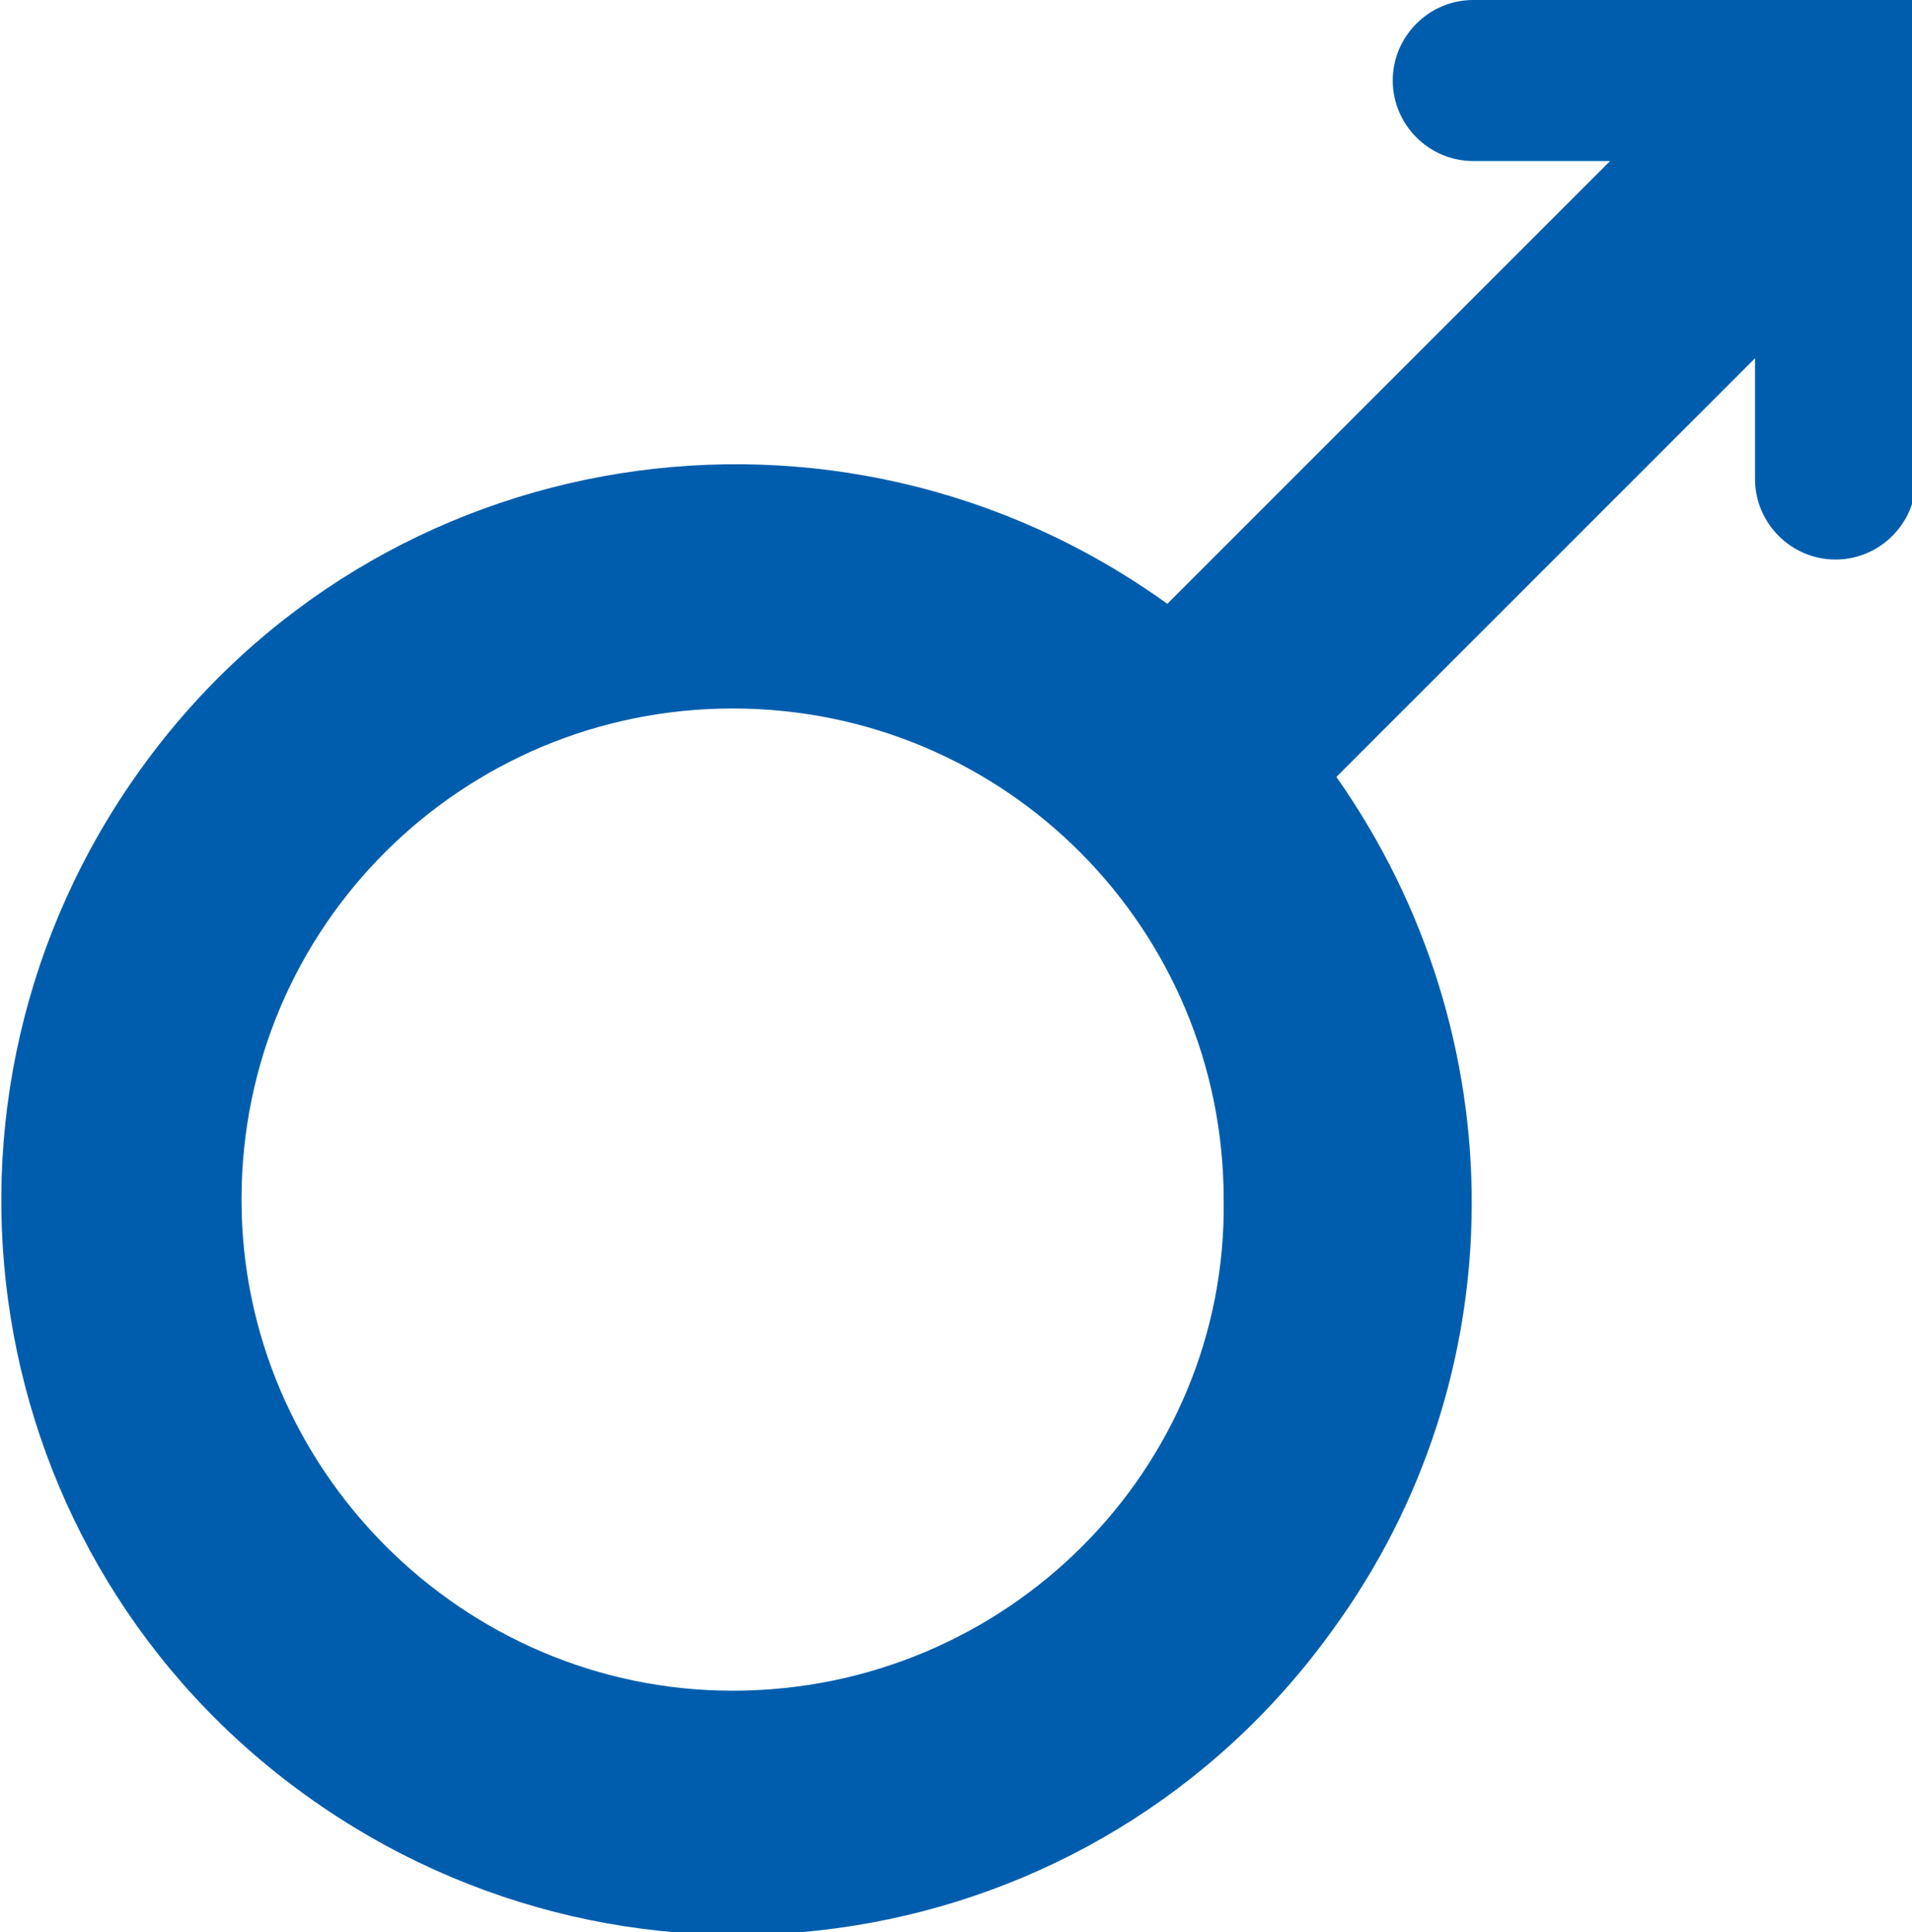 <?xml version="1.0" encoding="utf-8"?>
<!-- Generator: Adobe Illustrator 22.0.0, SVG Export Plug-In . SVG Version: 6.00 Build 0)  -->
<svg version="1.1" id="Layer_1" xmlns="http://www.w3.org/2000/svg" xmlns:xlink="http://www.w3.org/1999/xlink" x="0px" y="0px"
	 viewBox="0 0 47.5 48" style="enable-background:new 0 0 47.5 48;" xml:space="preserve">
<style type="text/css">
	.st0{fill:#005DAD;}
</style>
<title>icon_male</title>
<g id="icon_male">
	<path class="st0" d="M36.6,0c-1.1,0-2,0.9-2,2s0.9,2,2,2h3.4l-11,11c-8.2-5.9-19.6-4.1-25.5,4.1s-4.1,19.6,4.1,25.5
		s19.6,4.1,25.5-4.1c4.6-6.3,4.6-14.8,0.1-21.2L43.6,8.9v3c0,1.1,0.9,2,2,2s2-0.9,2-2V0H36.6z M18.2,42C11.5,42,6,36.5,6,29.8
		c0-6.8,5.5-12.2,12.2-12.2c6.8,0,12.2,5.5,12.2,12.2C30.5,36.5,25,42,18.2,42z"/>
</g>
</svg>
